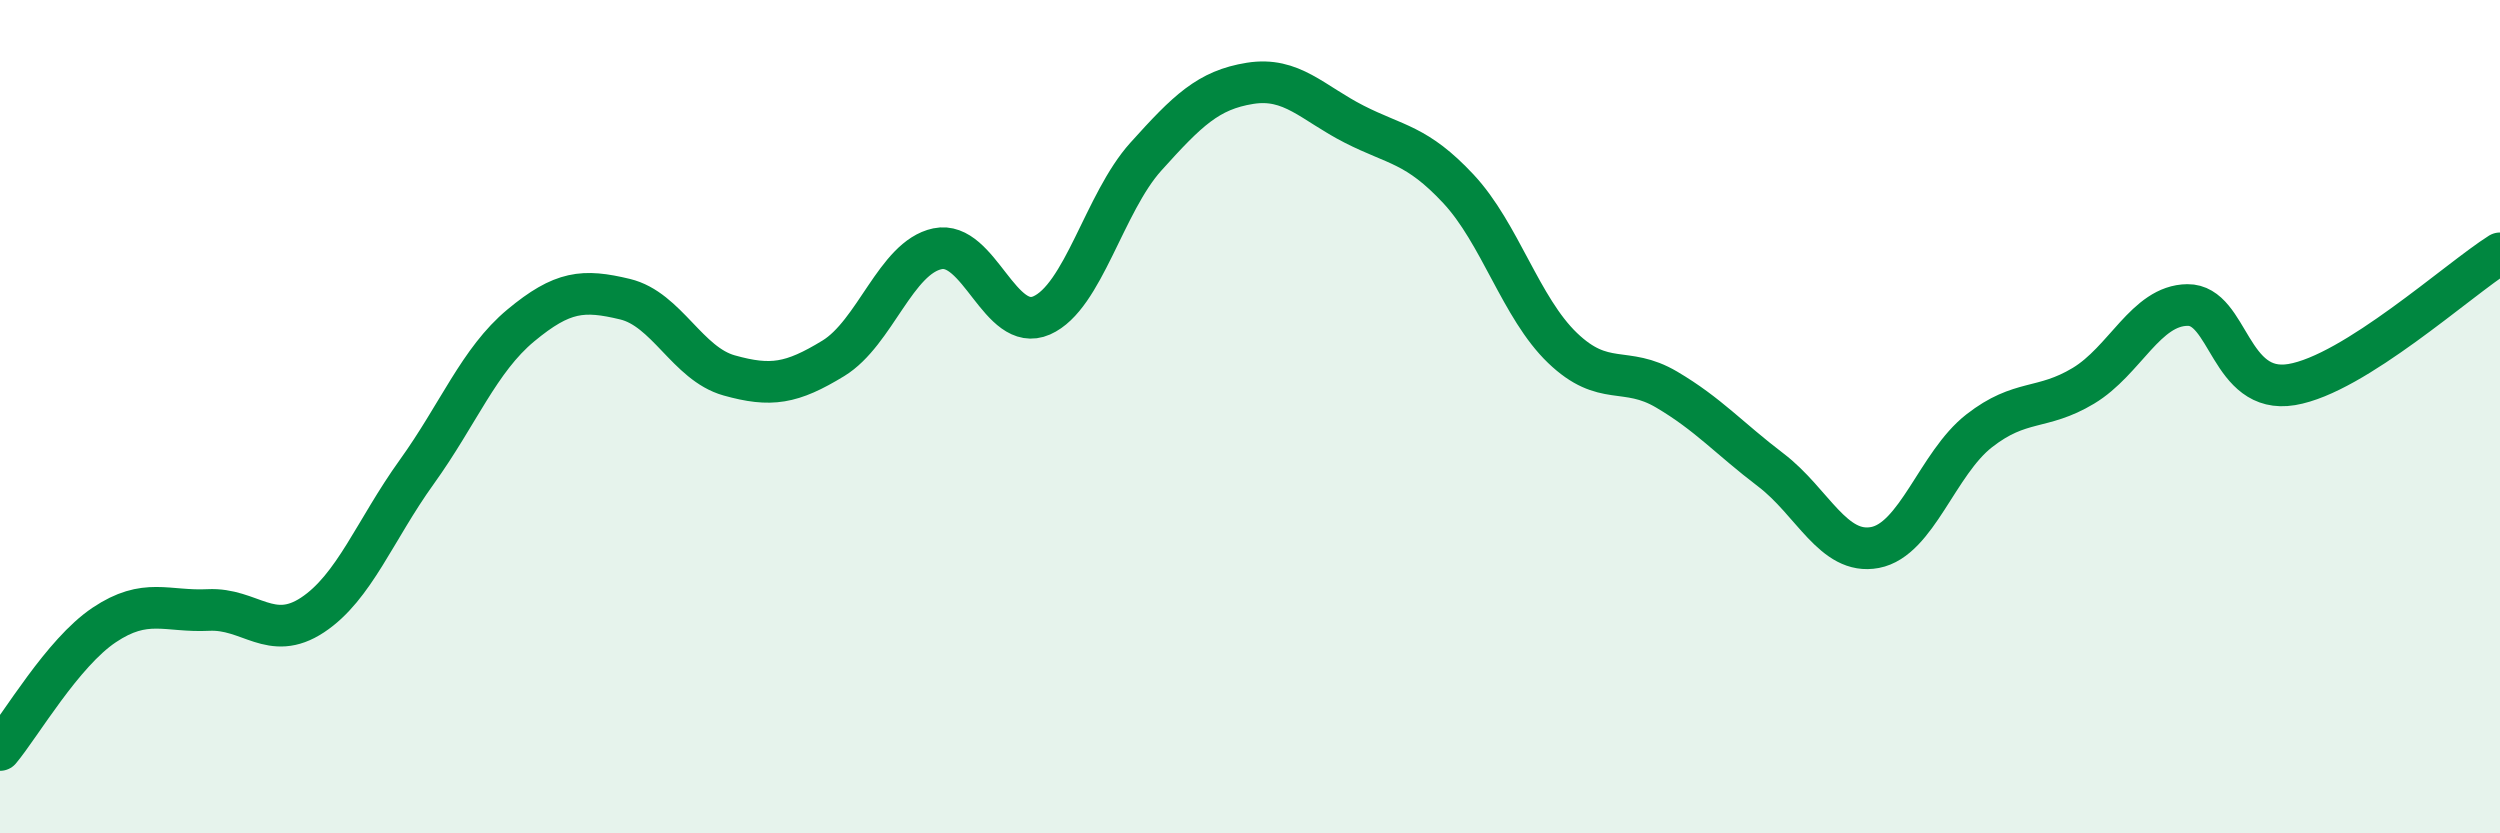 
    <svg width="60" height="20" viewBox="0 0 60 20" xmlns="http://www.w3.org/2000/svg">
      <path
        d="M 0,18 C 0.5,17.4 1.5,15.67 2.5,15 C 3.5,14.33 4,14.69 5,14.64 C 6,14.59 6.5,15.42 7.5,14.76 C 8.5,14.1 9,12.72 10,11.33 C 11,9.94 11.5,8.64 12.5,7.81 C 13.5,6.98 14,6.94 15,7.18 C 16,7.42 16.5,8.73 17.5,9.01 C 18.5,9.29 19,9.21 20,8.6 C 21,7.99 21.5,6.18 22.5,5.97 C 23.5,5.76 24,8.01 25,7.57 C 26,7.13 26.5,4.87 27.5,3.76 C 28.5,2.65 29,2.16 30,2 C 31,1.84 31.5,2.47 32.5,2.98 C 33.5,3.49 34,3.46 35,4.53 C 36,5.6 36.5,7.39 37.5,8.35 C 38.5,9.31 39,8.76 40,9.35 C 41,9.94 41.5,10.52 42.5,11.28 C 43.5,12.04 44,13.33 45,13.14 C 46,12.95 46.5,11.12 47.5,10.34 C 48.5,9.56 49,9.86 50,9.26 C 51,8.66 51.5,7.33 52.5,7.32 C 53.5,7.31 53.5,9.48 55,9.23 C 56.5,8.98 59,6.71 60,6.08L60 20L0 20Z"
        fill="#008740"
        opacity="0.1"
        stroke-linecap="round"
        stroke-linejoin="round"
      />
      <path
        d="M 0,18 C 0.5,17.4 1.5,15.67 2.5,15 C 3.5,14.33 4,14.69 5,14.64 C 6,14.59 6.5,15.42 7.5,14.76 C 8.5,14.1 9,12.72 10,11.33 C 11,9.94 11.5,8.64 12.5,7.81 C 13.5,6.98 14,6.94 15,7.18 C 16,7.42 16.5,8.73 17.5,9.01 C 18.5,9.29 19,9.21 20,8.6 C 21,7.99 21.5,6.18 22.5,5.97 C 23.5,5.76 24,8.01 25,7.57 C 26,7.13 26.5,4.87 27.5,3.76 C 28.5,2.65 29,2.16 30,2 C 31,1.84 31.5,2.47 32.5,2.98 C 33.5,3.49 34,3.46 35,4.53 C 36,5.6 36.5,7.39 37.5,8.35 C 38.5,9.31 39,8.76 40,9.35 C 41,9.94 41.5,10.52 42.5,11.28 C 43.5,12.04 44,13.33 45,13.14 C 46,12.95 46.5,11.12 47.5,10.34 C 48.5,9.56 49,9.86 50,9.26 C 51,8.66 51.5,7.33 52.5,7.32 C 53.5,7.31 53.5,9.48 55,9.23 C 56.5,8.98 59,6.71 60,6.08"
        stroke="#008740"
        stroke-width="1"
        fill="none"
        stroke-linecap="round"
        stroke-linejoin="round"
      />
    </svg>
  